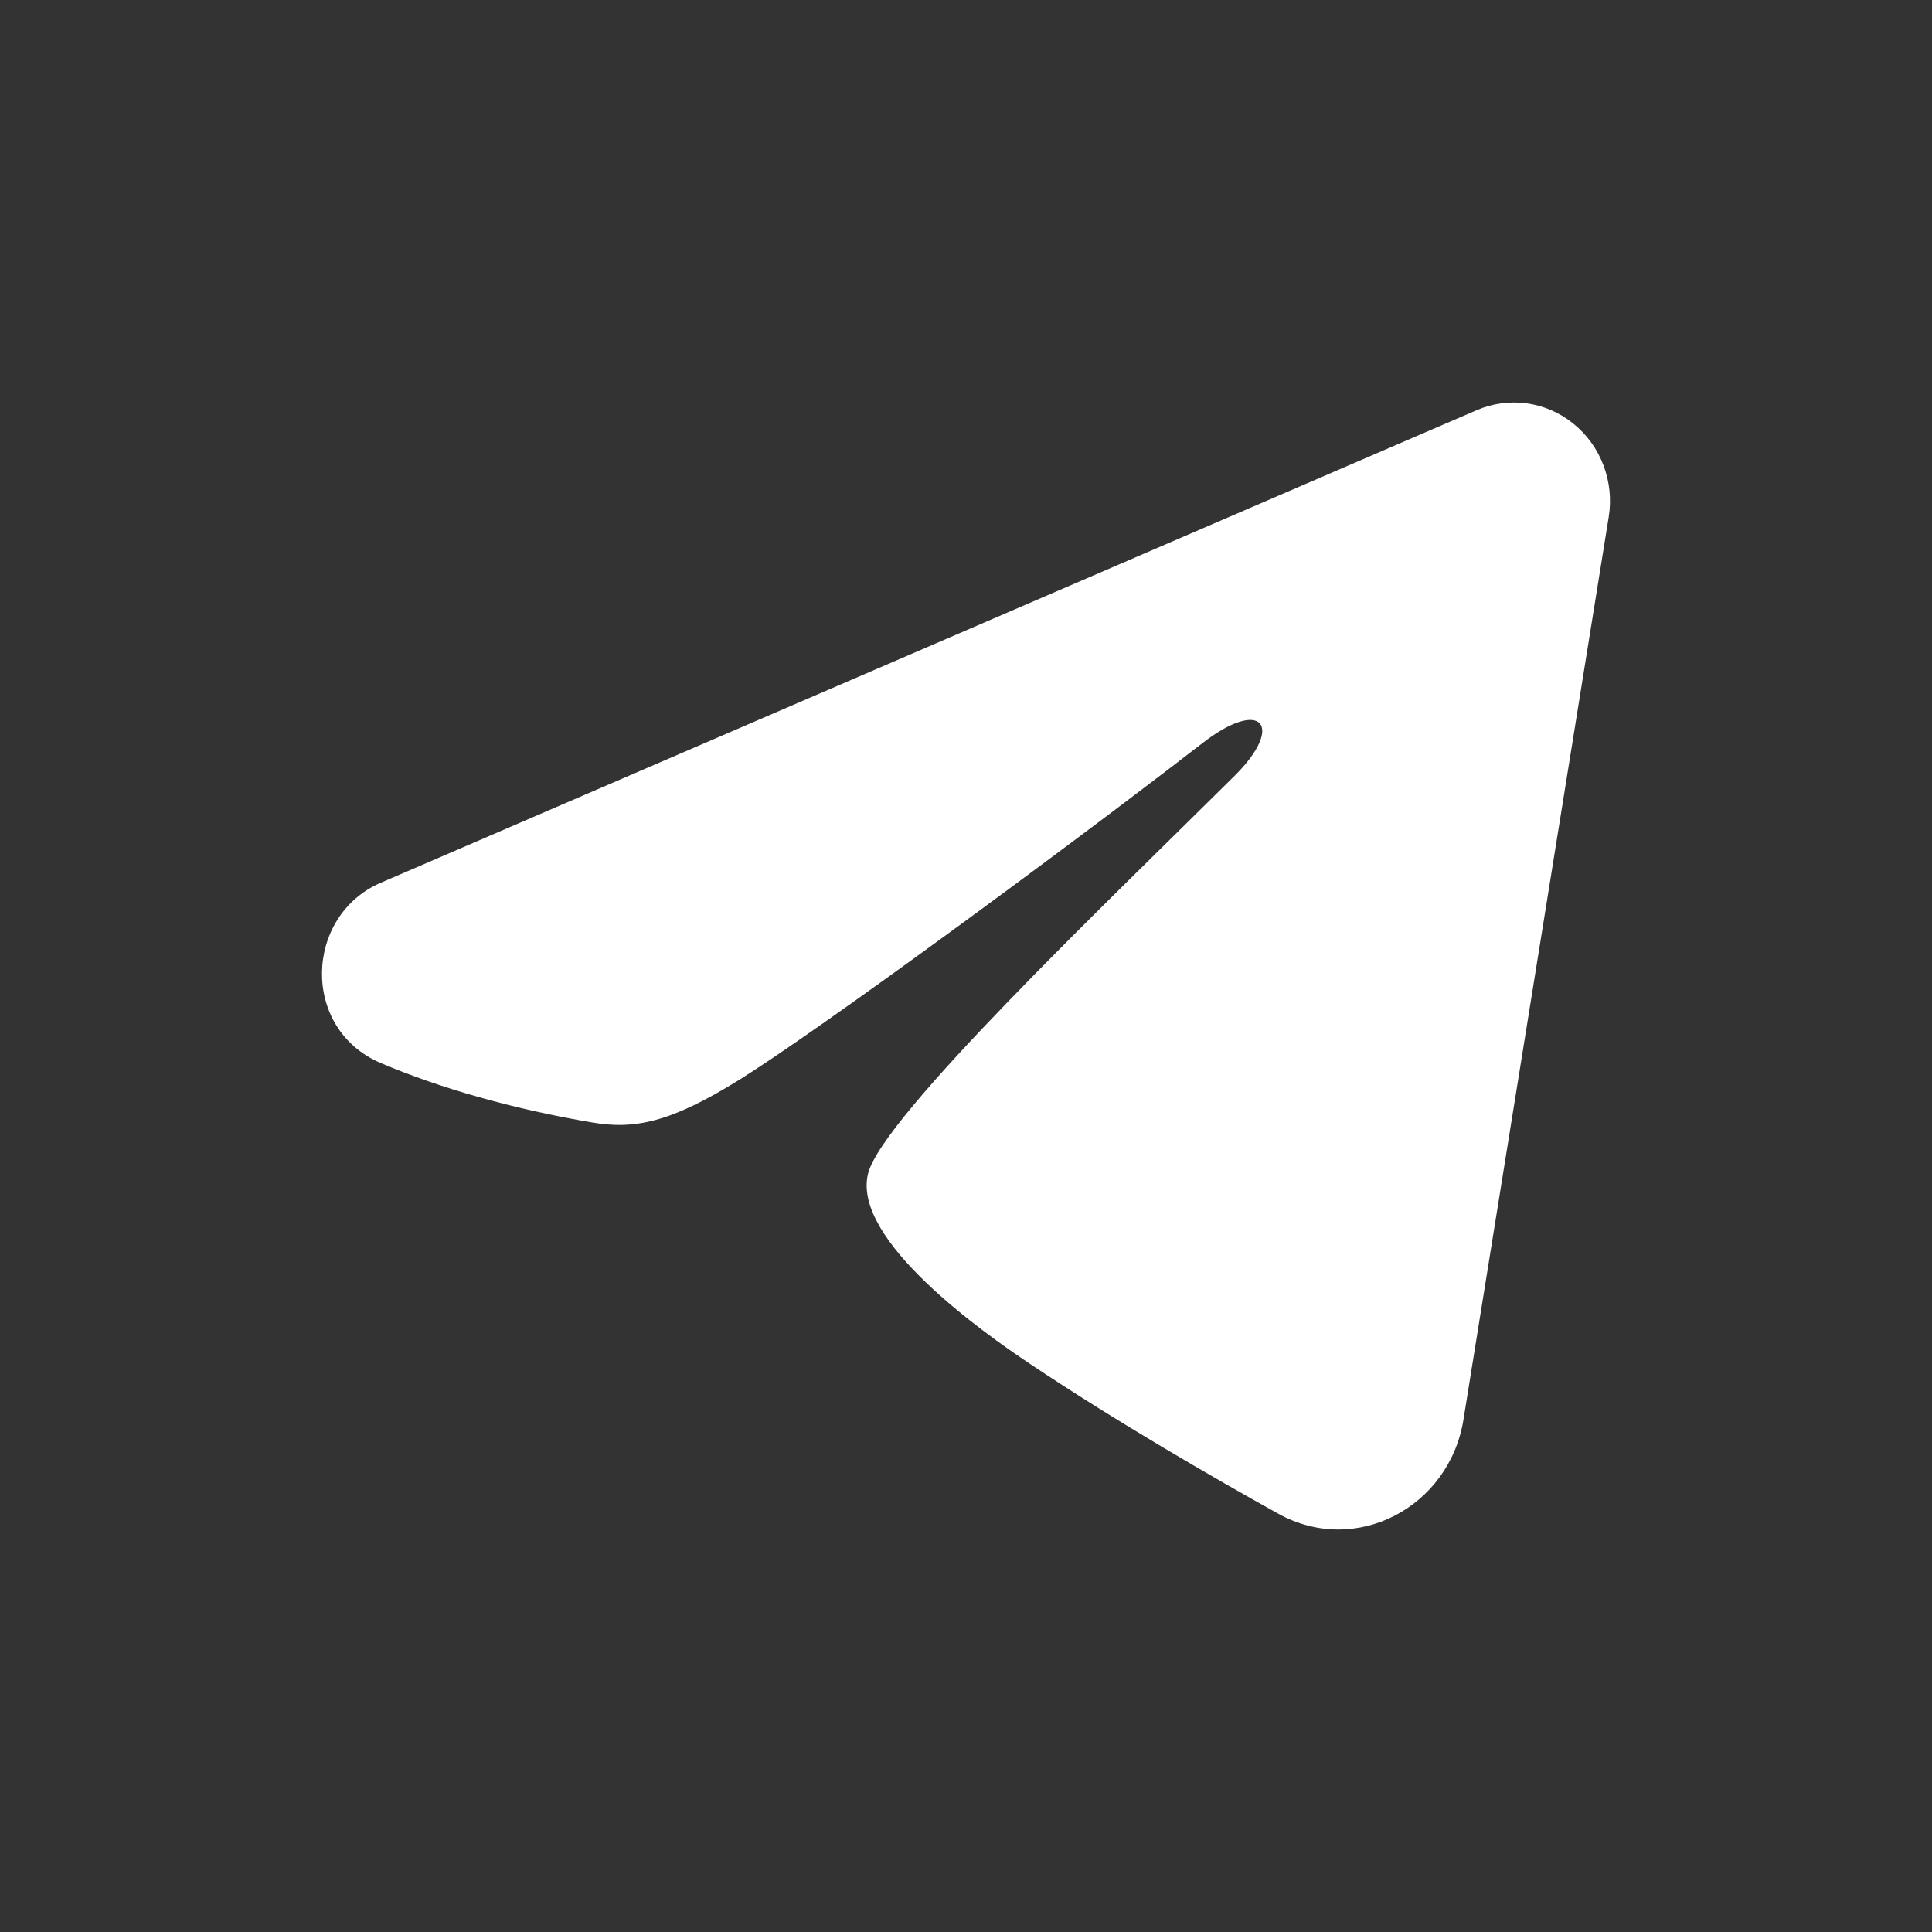 <svg width="24" height="24" viewBox="0 0 24 24" fill="none" xmlns="http://www.w3.org/2000/svg">
<rect x="0" y="0" width="24" height="24" fill="#333333" stroke="none"/>
<g clip-path="url(#clip0_420_2816)">
<path fill-rule="evenodd" clip-rule="evenodd" d="M18.343 5.096C18.539 5.011 18.755 4.982 18.966 5.011C19.178 5.04 19.378 5.127 19.545 5.263C19.713 5.398 19.842 5.577 19.919 5.781C19.996 5.985 20.019 6.206 19.984 6.422L18.179 17.639C18.003 18.721 16.845 19.341 15.876 18.802C15.065 18.351 13.862 17.657 12.779 16.932C12.238 16.569 10.579 15.407 10.783 14.58C10.958 13.873 13.745 11.217 15.337 9.637C15.962 9.017 15.677 8.659 14.939 9.23C13.105 10.647 10.164 12.802 9.191 13.409C8.333 13.943 7.886 14.035 7.351 13.943C6.375 13.777 5.469 13.519 4.731 13.206C3.732 12.781 3.781 11.376 4.73 10.966L18.343 5.096Z" fill="white"/>
</g>
<defs>
<clipPath id="clip0_420_2816">
<rect width="24" height="24" fill="white"/>
</clipPath>
</defs>
</svg>
